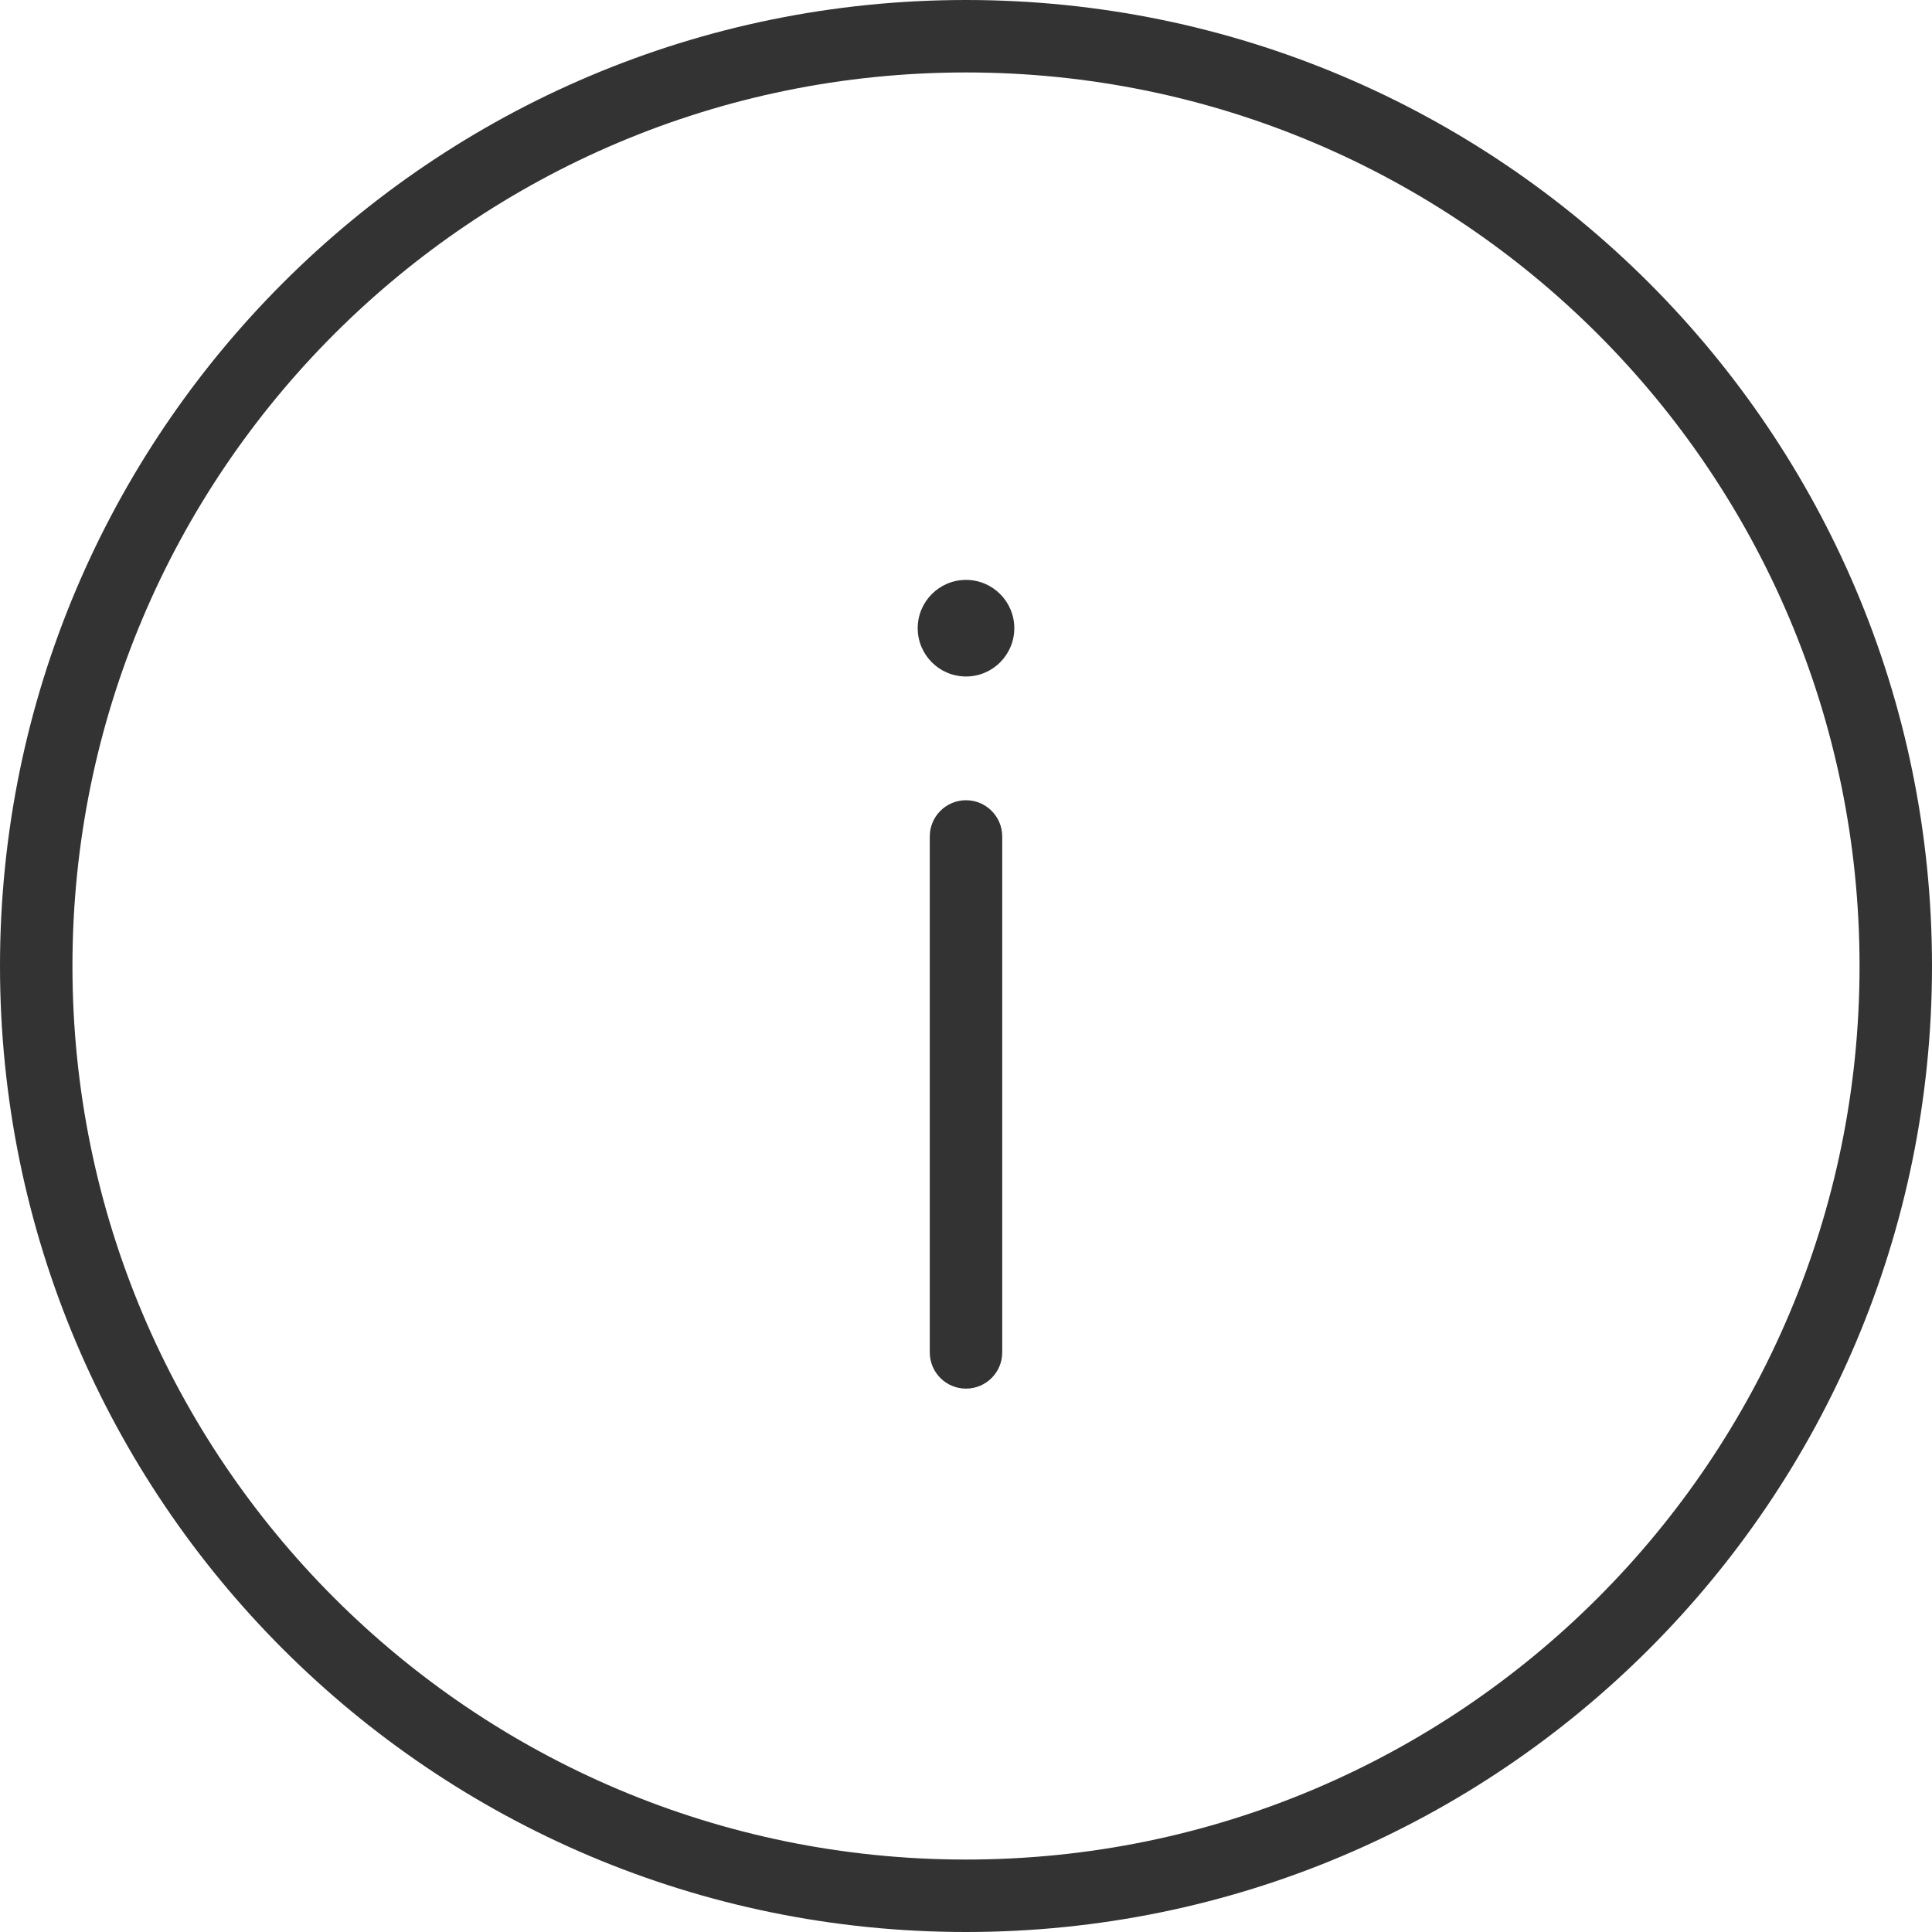 <svg width="20" height="20" viewBox="0 0 20 20" fill="none" xmlns="http://www.w3.org/2000/svg">
<path fill-rule="evenodd" clip-rule="evenodd" d="M10 19.25C15.109 19.25 19.25 15.109 19.25 10C19.25 4.891 15.109 0.75 10 0.75C4.891 0.75 0.75 4.891 0.75 10C0.75 15.109 4.891 19.25 10 19.25ZM10 20C15.523 20 20 15.523 20 10C20 4.477 15.523 0 10 0C4.477 0 0 4.477 0 10C0 15.523 4.477 20 10 20ZM10 8.284C10.207 8.284 10.375 8.452 10.375 8.659V14C10.375 14.207 10.207 14.375 10 14.375C9.793 14.375 9.625 14.207 9.625 14V8.659C9.625 8.452 9.793 8.284 10 8.284ZM10 7.003C10.276 7.003 10.5 6.779 10.5 6.503C10.5 6.227 10.276 6.003 10 6.003C9.724 6.003 9.5 6.227 9.5 6.503C9.5 6.779 9.724 7.003 10 7.003Z" fill="#333333"/>
</svg>
